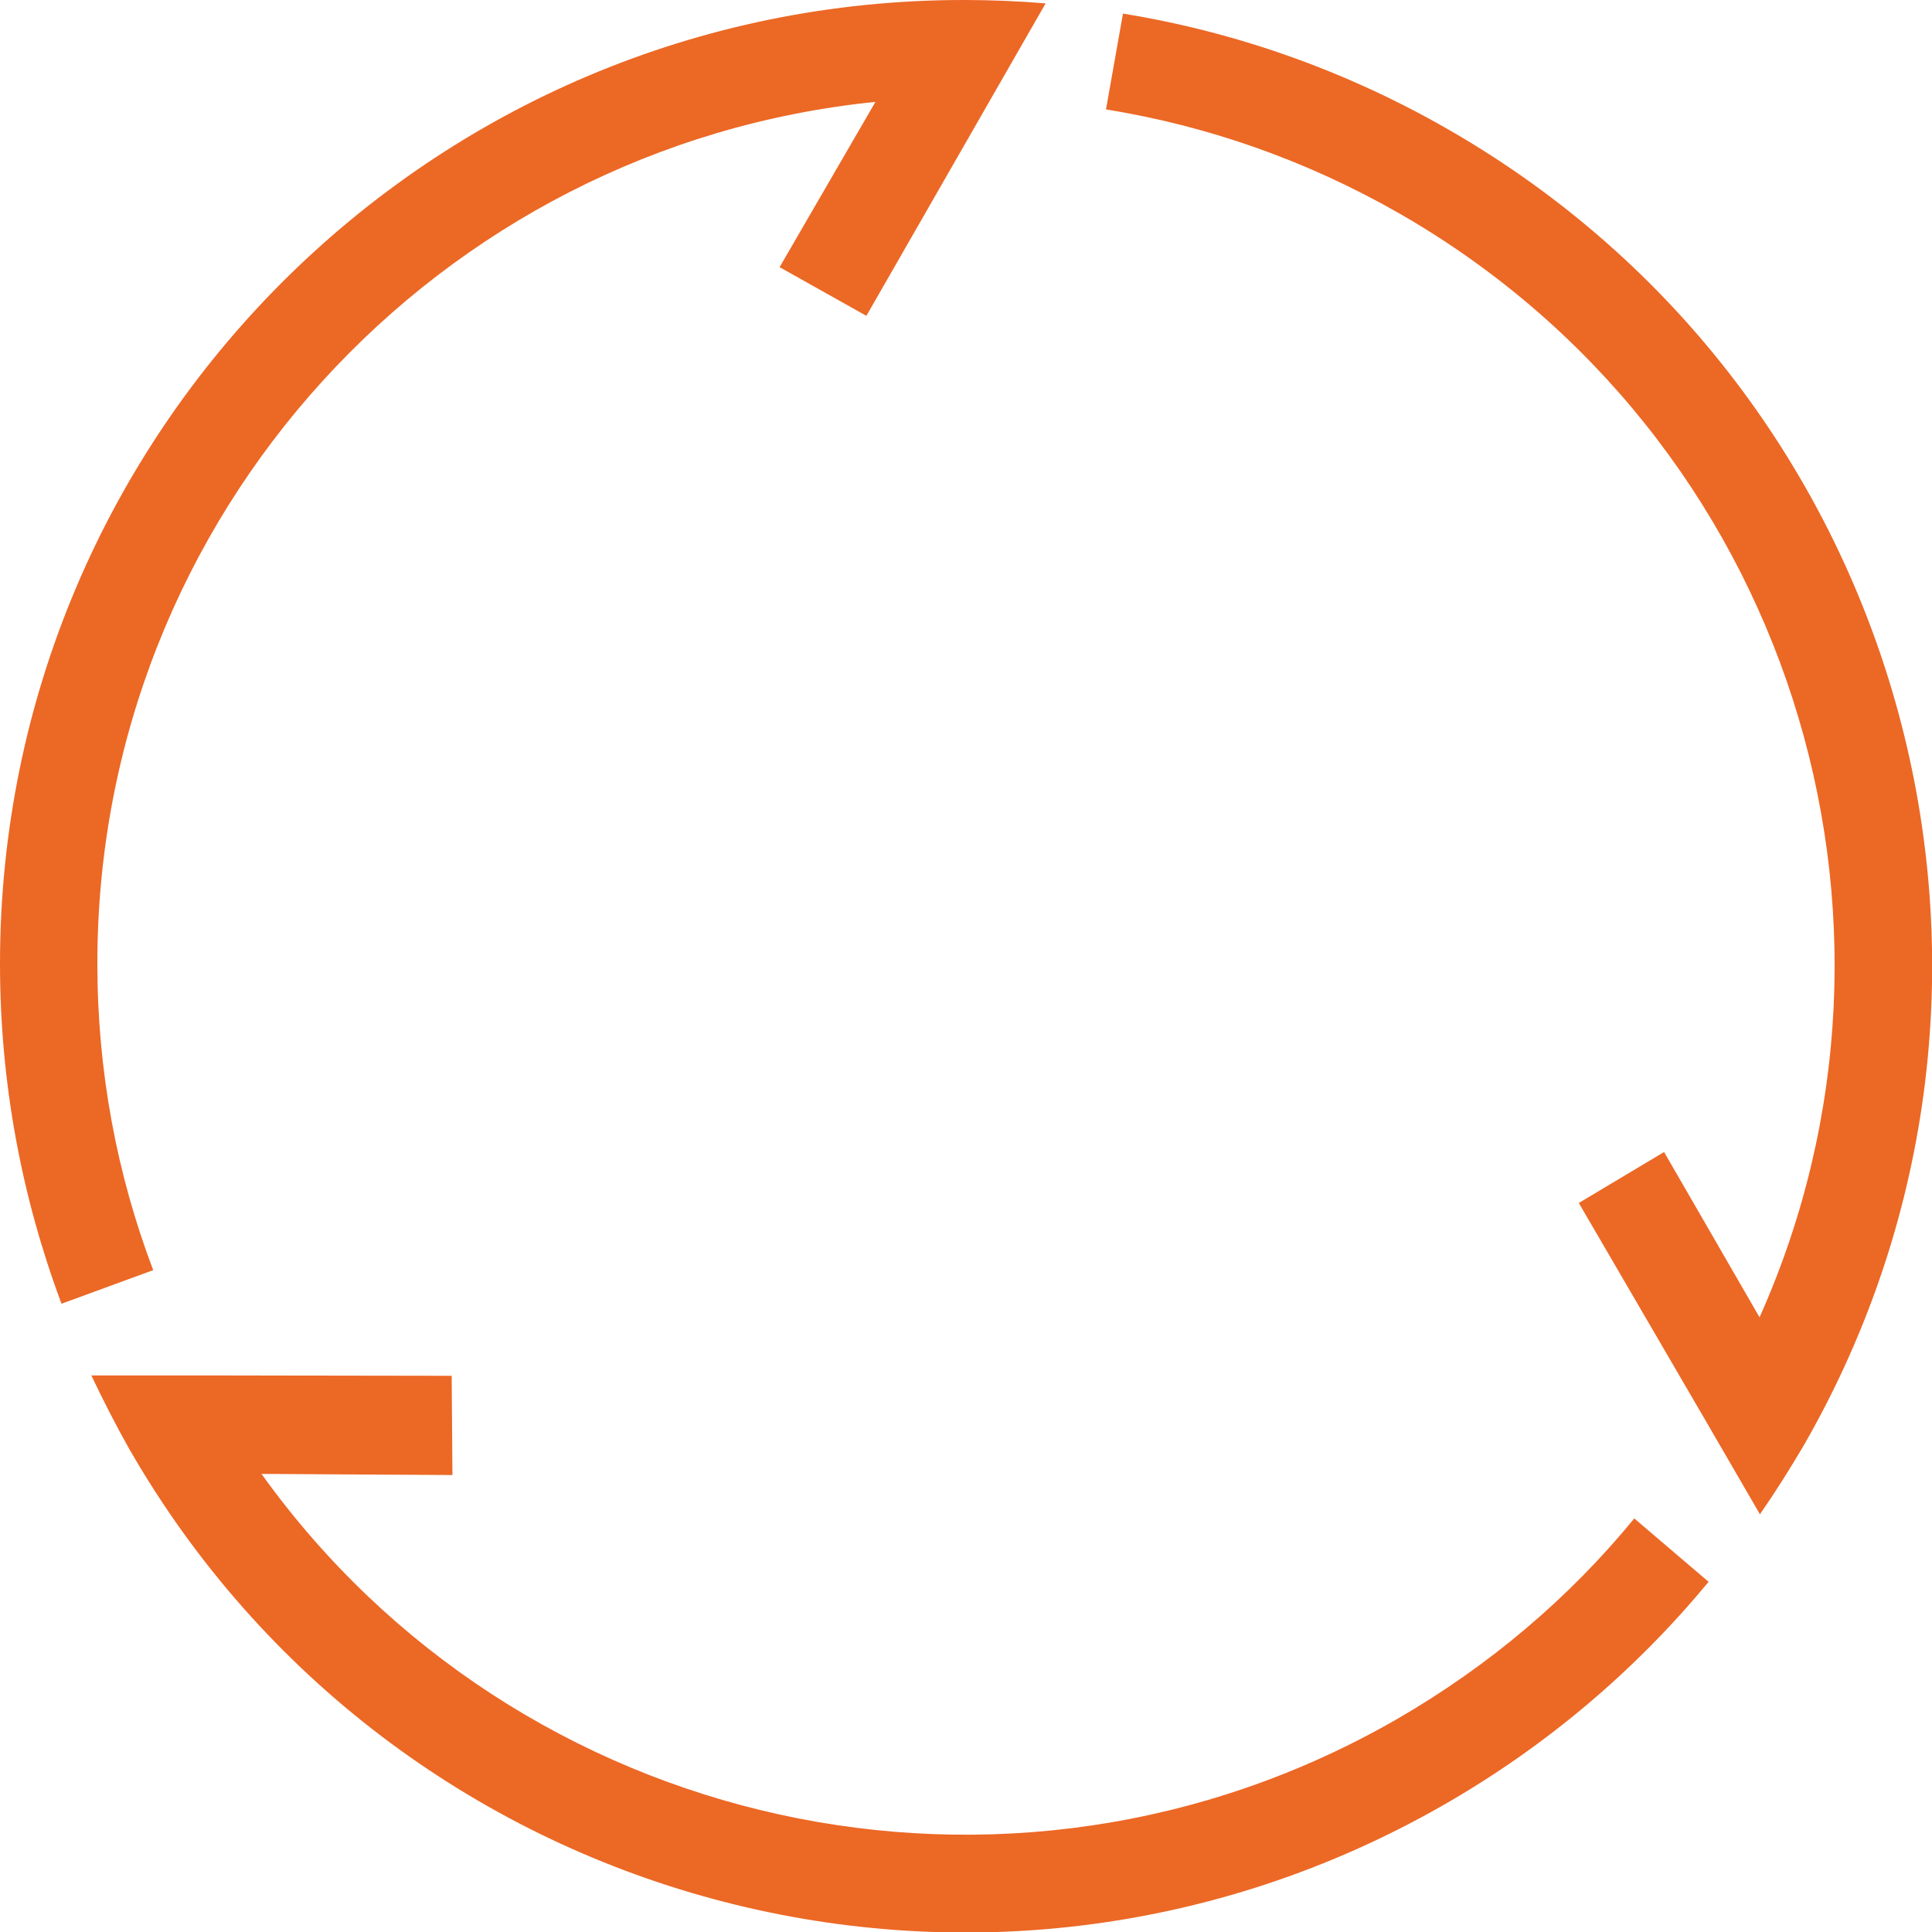 <?xml version="1.0" encoding="UTF-8"?>
<!-- Generator: Adobe Illustrator 28.0.0, SVG Export Plug-In . SVG Version: 6.00 Build 0)  -->
<svg xmlns="http://www.w3.org/2000/svg" xmlns:xlink="http://www.w3.org/1999/xlink" version="1.1" id="Calque_1" x="0px" y="0px" viewBox="0 0 512 512" style="enable-background:new 0 0 512 512;" xml:space="preserve">
<style type="text/css">
	.st0{fill:#EC6825;}
</style>
<g>
	<path class="st0" d="M40.6,336.6c-9.6-25.3-14.8-52.6-14.8-81.3C25.8,136.5,116.2,38.7,232,27l-25.4,43.8l23,12.9L262.7,26   l14.4-25.1l0,0l0,0C270,0.3,262.7,0,255.4,0C114.3,0,0,114.3,0,255.4c0,31.7,5.8,62,16.3,90.1L40.6,336.6z"></path>
	<path class="st0" d="M433.1,402.4c-17.1,20.9-38.3,39-63.1,53.3c-103.1,59.2-232.9,29.5-300.7-65.1l50.6,0.3l-0.2-26.3l-66.6-0.1   l-28.9,0l0,0l0,0c3.1,6.5,6.4,13,10,19.4c70.2,122.3,226.3,164.5,348.6,94.3c27.5-15.8,50.9-35.9,70-59L433.1,402.4z"></path>
	<path class="st0" d="M293.1,29c26.7,4.3,53,13.4,77.8,27.6c103.1,59.2,142.9,186.3,95.4,292.5L441,305.3l-22.6,13.5l33.5,57.5   l14.5,25l0,0l0,0c4.1-5.9,8-12.1,11.7-18.4c70.2-122.3,28-278.4-94.3-348.6c-27.5-15.8-56.7-25.9-86.2-30.7L293.1,29z"></path>
</g>
</svg>
